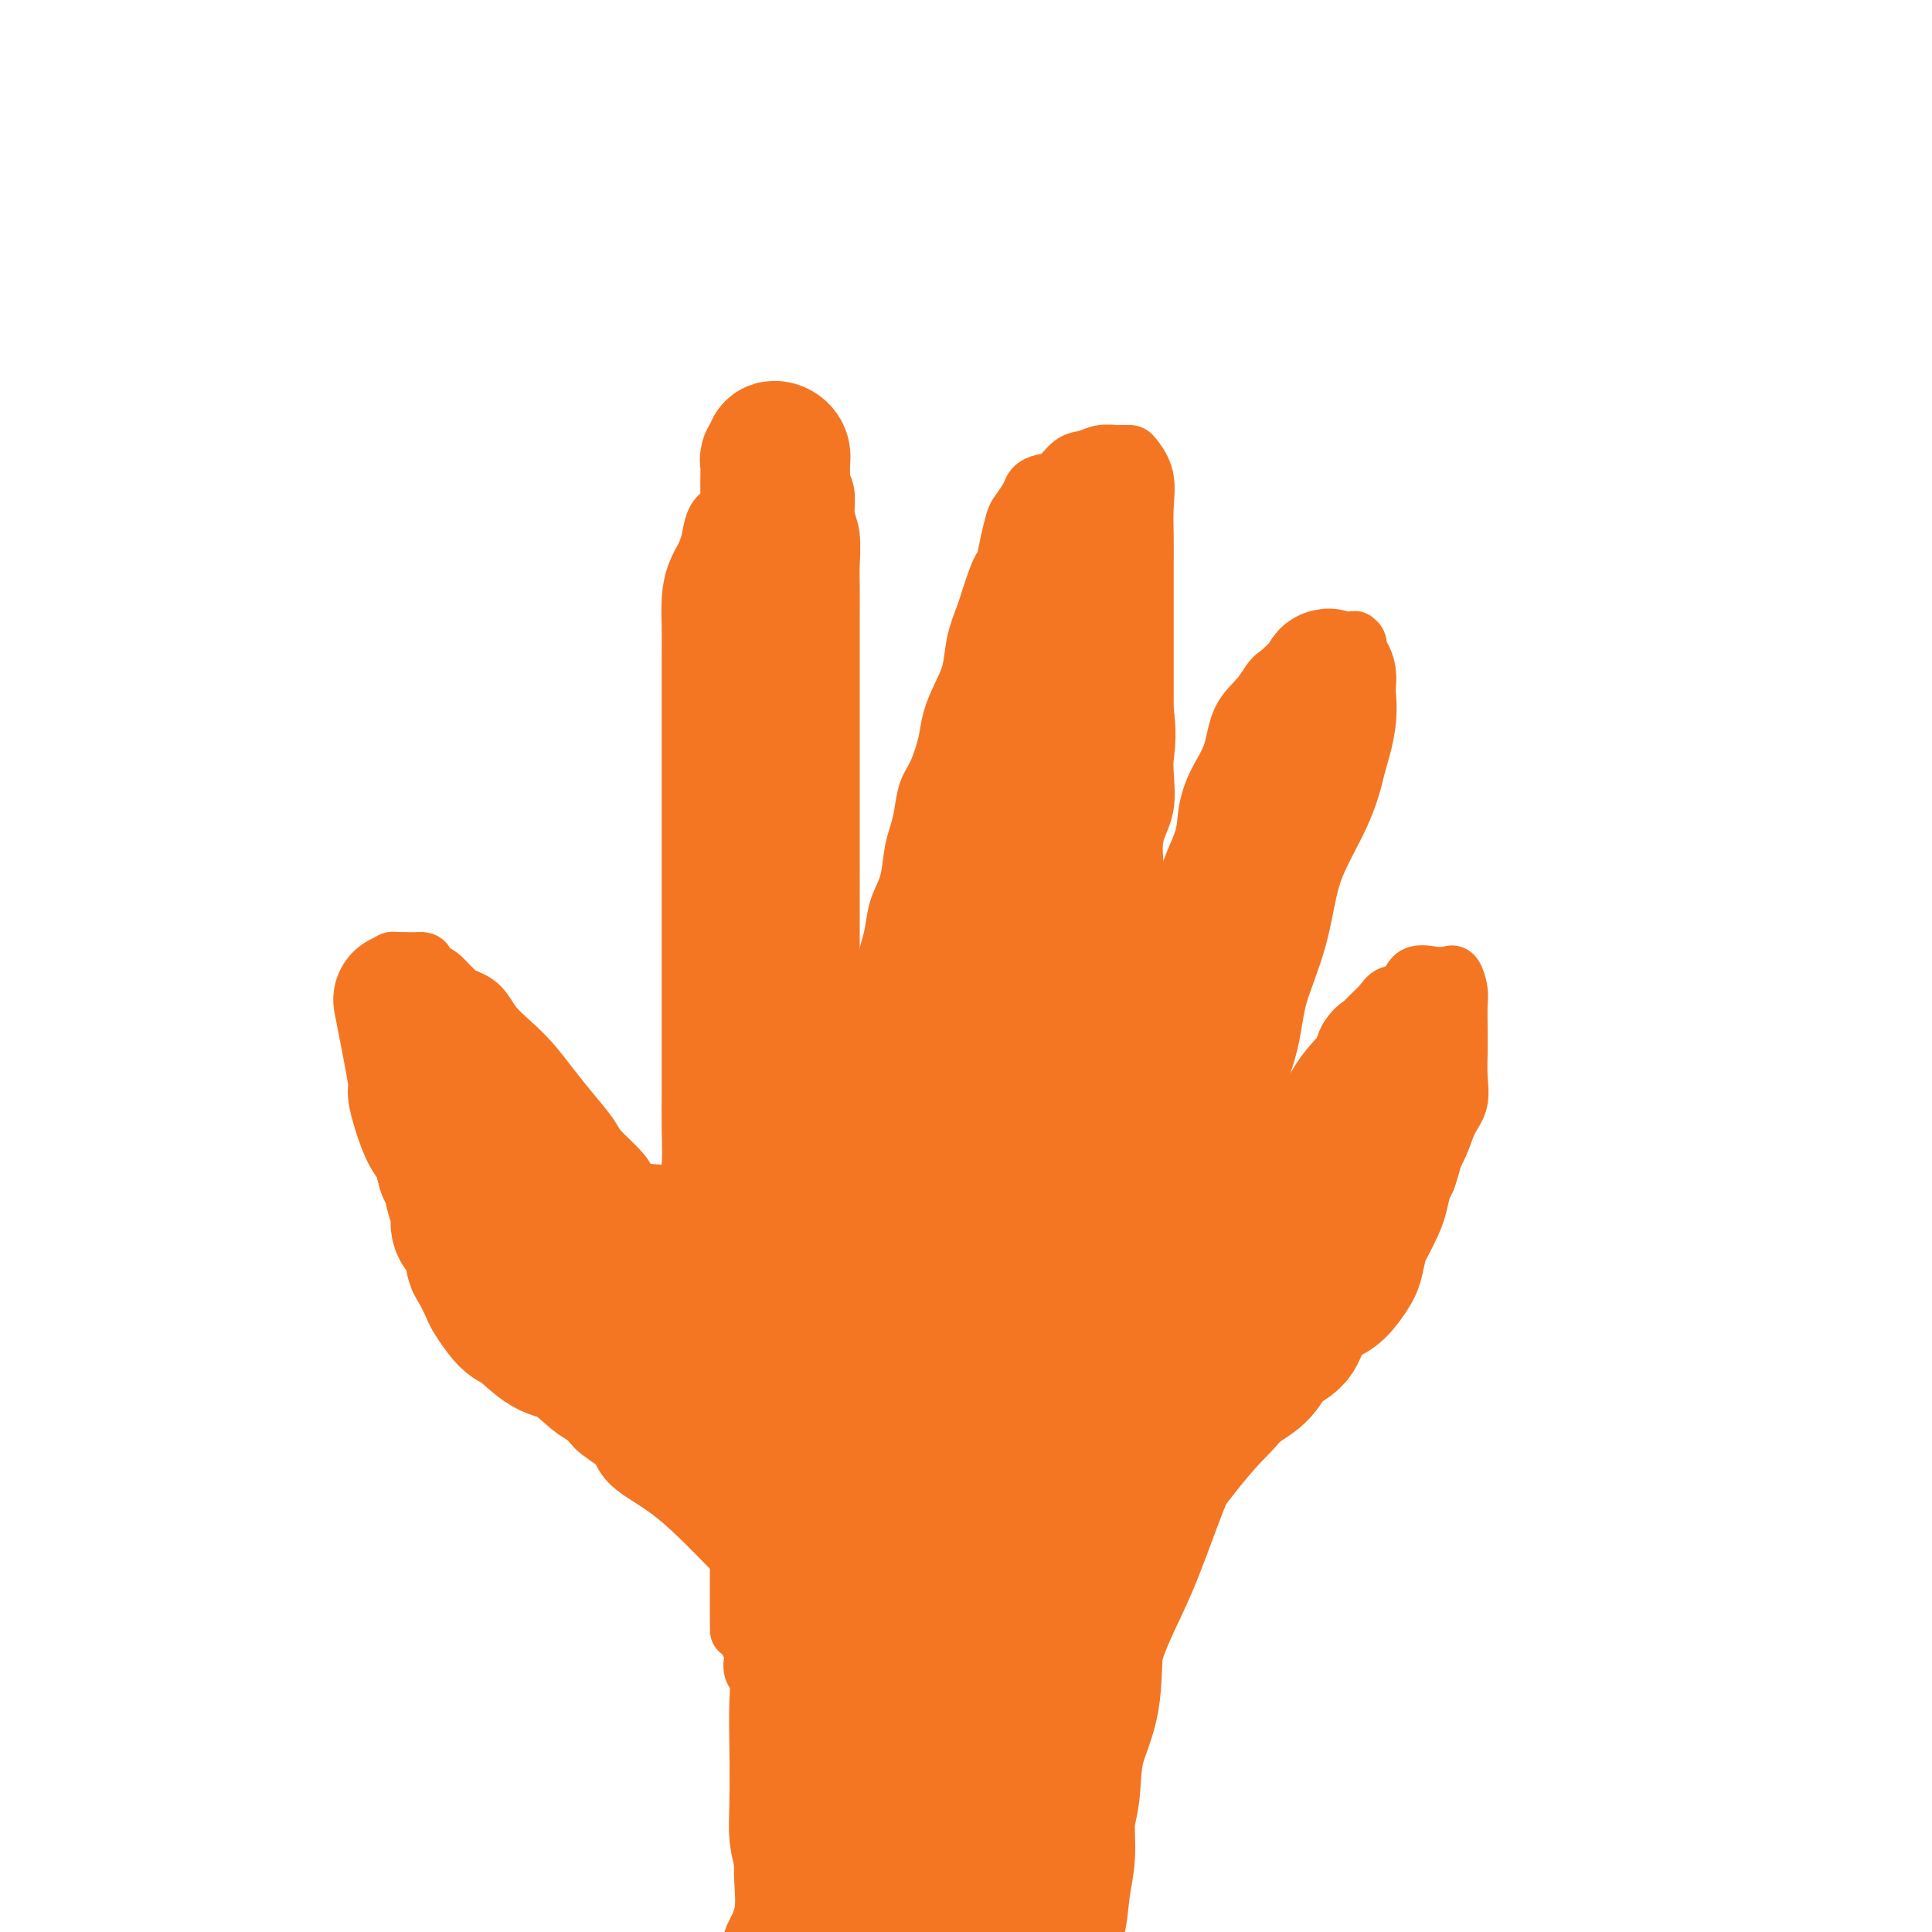 <svg viewBox='0 0 400 400' version='1.1' xmlns='http://www.w3.org/2000/svg' xmlns:xlink='http://www.w3.org/1999/xlink'><g fill='none' stroke='#F47623' stroke-width='12' stroke-linecap='round' stroke-linejoin='round'><path d='M160,310c-0.845,6.604 -1.691,13.208 -2,18c-0.309,4.792 -0.083,7.772 0,11c0.083,3.228 0.022,6.703 0,10c-0.022,3.297 -0.006,6.414 0,9c0.006,2.586 0.001,4.639 0,7c-0.001,2.361 0.002,5.029 0,7c-0.002,1.971 -0.007,3.245 0,5c0.007,1.755 0.028,3.992 0,6c-0.028,2.008 -0.106,3.788 0,6c0.106,2.212 0.394,4.855 0,7c-0.394,2.145 -1.472,3.790 -2,5c-0.528,1.210 -0.506,1.984 -1,3c-0.494,1.016 -1.504,2.272 -2,3c-0.496,0.728 -0.480,0.927 -1,1c-0.520,0.073 -1.577,0.021 -2,0c-0.423,-0.021 -0.211,-0.010 0,0'/><path d='M159,371c-0.421,-4.028 -0.843,-8.056 -1,-10c-0.157,-1.944 -0.050,-1.804 0,-3c0.050,-1.196 0.041,-3.727 0,-5c-0.041,-1.273 -0.115,-1.286 0,-2c0.115,-0.714 0.419,-2.128 0,-3c-0.419,-0.872 -1.563,-1.201 -2,-2c-0.437,-0.799 -0.169,-2.067 0,-3c0.169,-0.933 0.238,-1.531 0,-2c-0.238,-0.469 -0.782,-0.808 -1,-1c-0.218,-0.192 -0.111,-0.235 0,-1c0.111,-0.765 0.226,-2.250 0,-3c-0.226,-0.750 -0.793,-0.764 -1,-1c-0.207,-0.236 -0.056,-0.693 0,-1c0.056,-0.307 0.015,-0.464 0,-1c-0.015,-0.536 -0.004,-1.452 0,-2c0.004,-0.548 0.001,-0.727 0,-1c-0.001,-0.273 -0.000,-0.640 0,-1c0.000,-0.360 0.000,-0.712 0,-1c-0.000,-0.288 -0.000,-0.511 0,-1c0.000,-0.489 0.000,-1.245 0,-2'/><path d='M154,325c-0.774,-7.304 -0.207,-2.564 0,-1c0.207,1.564 0.056,-0.049 0,-1c-0.056,-0.951 -0.015,-1.239 0,-2c0.015,-0.761 0.004,-1.993 0,-3c-0.004,-1.007 0.000,-1.788 0,-3c-0.000,-1.212 -0.004,-2.856 0,-4c0.004,-1.144 0.015,-1.787 0,-3c-0.015,-1.213 -0.057,-2.995 0,-4c0.057,-1.005 0.211,-1.233 0,-2c-0.211,-0.767 -0.789,-2.072 -1,-3c-0.211,-0.928 -0.057,-1.478 0,-2c0.057,-0.522 0.015,-1.015 0,-1c-0.015,0.015 -0.004,0.539 0,1c0.004,0.461 0.001,0.859 0,2c-0.001,1.141 -0.000,3.024 0,4c0.000,0.976 0.000,1.045 0,3c-0.000,1.955 -0.000,5.797 0,8c0.000,2.203 0.000,2.769 0,4c-0.000,1.231 -0.000,3.127 0,5c0.000,1.873 0.000,3.722 0,5c-0.000,1.278 -0.000,1.986 0,3c0.000,1.014 0.000,2.334 0,3c-0.000,0.666 -0.000,0.679 0,1c0.000,0.321 0.000,0.949 0,1c-0.000,0.051 -0.000,-0.474 0,-1'/><path d='M153,335c-0.000,5.741 -0.000,0.593 0,-2c0.000,-2.593 0.000,-2.633 0,-3c-0.000,-0.367 -0.000,-1.062 0,-2c0.000,-0.938 0.000,-2.121 0,-3c-0.000,-0.879 -0.000,-1.456 0,-2c0.000,-0.544 0.001,-1.055 0,-2c-0.001,-0.945 -0.004,-2.323 0,-3c0.004,-0.677 0.015,-0.651 0,-1c-0.015,-0.349 -0.055,-1.071 0,-2c0.055,-0.929 0.204,-2.065 0,-3c-0.204,-0.935 -0.763,-1.669 -1,-2c-0.237,-0.331 -0.154,-0.257 0,-1c0.154,-0.743 0.378,-2.301 0,-3c-0.378,-0.699 -1.359,-0.540 -2,-1c-0.641,-0.460 -0.943,-1.540 -1,-2c-0.057,-0.460 0.132,-0.301 0,-1c-0.132,-0.699 -0.584,-2.255 -1,-3c-0.416,-0.745 -0.796,-0.678 -1,-1c-0.204,-0.322 -0.233,-1.031 -1,-2c-0.767,-0.969 -2.273,-2.197 -3,-3c-0.727,-0.803 -0.674,-1.182 -1,-2c-0.326,-0.818 -1.032,-2.076 -2,-3c-0.968,-0.924 -2.198,-1.514 -3,-2c-0.802,-0.486 -1.177,-0.867 -2,-2c-0.823,-1.133 -2.096,-3.019 -3,-4c-0.904,-0.981 -1.439,-1.056 -2,-2c-0.561,-0.944 -1.148,-2.756 -2,-4c-0.852,-1.244 -1.971,-1.921 -3,-3c-1.029,-1.079 -1.969,-2.560 -3,-4c-1.031,-1.440 -2.152,-2.840 -3,-4c-0.848,-1.160 -1.424,-2.080 -2,-3'/><path d='M117,260c-5.954,-7.960 -3.339,-4.861 -3,-4c0.339,0.861 -1.600,-0.515 -3,-2c-1.400,-1.485 -2.263,-3.080 -3,-4c-0.737,-0.920 -1.348,-1.167 -2,-2c-0.652,-0.833 -1.343,-2.253 -2,-3c-0.657,-0.747 -1.279,-0.819 -2,-1c-0.721,-0.181 -1.541,-0.469 -2,-1c-0.459,-0.531 -0.559,-1.305 -1,-2c-0.441,-0.695 -1.224,-1.311 -2,-2c-0.776,-0.689 -1.545,-1.451 -2,-2c-0.455,-0.549 -0.597,-0.883 -1,-2c-0.403,-1.117 -1.067,-3.015 -2,-4c-0.933,-0.985 -2.134,-1.057 -3,-2c-0.866,-0.943 -1.398,-2.755 -2,-4c-0.602,-1.245 -1.275,-1.921 -2,-3c-0.725,-1.079 -1.501,-2.559 -2,-4c-0.499,-1.441 -0.722,-2.842 -1,-4c-0.278,-1.158 -0.610,-2.072 -1,-3c-0.390,-0.928 -0.837,-1.869 -1,-3c-0.163,-1.131 -0.041,-2.450 0,-3c0.041,-0.550 0.000,-0.329 0,-1c-0.000,-0.671 0.040,-2.232 0,-3c-0.040,-0.768 -0.162,-0.742 0,-1c0.162,-0.258 0.607,-0.801 1,-1c0.393,-0.199 0.735,-0.053 1,0c0.265,0.053 0.452,0.014 1,0c0.548,-0.014 1.455,-0.004 2,0c0.545,0.004 0.727,0.001 1,0c0.273,-0.001 0.636,-0.001 1,0'/><path d='M87,199c1.274,-0.135 0.958,0.527 1,1c0.042,0.473 0.442,0.756 1,1c0.558,0.244 1.273,0.448 2,1c0.727,0.552 1.467,1.452 2,2c0.533,0.548 0.859,0.744 1,1c0.141,0.256 0.099,0.573 1,1c0.901,0.427 2.747,0.963 4,2c1.253,1.037 1.912,2.576 3,4c1.088,1.424 2.603,2.734 4,4c1.397,1.266 2.676,2.487 4,4c1.324,1.513 2.694,3.318 4,5c1.306,1.682 2.549,3.240 4,5c1.451,1.760 3.110,3.721 4,5c0.890,1.279 1.011,1.874 2,3c0.989,1.126 2.846,2.781 4,4c1.154,1.219 1.603,2.000 2,3c0.397,1.000 0.740,2.217 1,3c0.260,0.783 0.435,1.130 1,2c0.565,0.870 1.518,2.263 2,3c0.482,0.737 0.493,0.817 1,1c0.507,0.183 1.512,0.469 2,1c0.488,0.531 0.461,1.307 1,2c0.539,0.693 1.645,1.301 2,2c0.355,0.699 -0.043,1.487 0,2c0.043,0.513 0.525,0.751 1,1c0.475,0.249 0.942,0.510 1,1c0.058,0.490 -0.292,1.209 0,2c0.292,0.791 1.226,1.655 1,1c-0.226,-0.655 -1.613,-2.827 -3,-5'/><path d='M140,261c-1.140,-1.903 -2.989,-4.661 -5,-7c-2.011,-2.339 -4.185,-4.258 -6,-6c-1.815,-1.742 -3.272,-3.306 -5,-5c-1.728,-1.694 -3.727,-3.518 -6,-6c-2.273,-2.482 -4.818,-5.620 -7,-8c-2.182,-2.380 -3.999,-4.001 -6,-6c-2.001,-1.999 -4.186,-4.377 -6,-6c-1.814,-1.623 -3.257,-2.491 -4,-3c-0.743,-0.509 -0.787,-0.658 -1,-1c-0.213,-0.342 -0.595,-0.877 -1,-1c-0.405,-0.123 -0.832,0.166 -1,0c-0.168,-0.166 -0.077,-0.787 0,-1c0.077,-0.213 0.139,-0.017 0,1c-0.139,1.017 -0.480,2.855 1,6c1.480,3.145 4.779,7.595 8,12c3.221,4.405 6.362,8.763 9,12c2.638,3.237 4.772,5.353 7,8c2.228,2.647 4.550,5.825 7,9c2.450,3.175 5.029,6.345 8,9c2.971,2.655 6.336,4.794 9,7c2.664,2.206 4.628,4.479 6,6c1.372,1.521 2.154,2.288 3,3c0.846,0.712 1.757,1.368 2,1c0.243,-0.368 -0.181,-1.759 -2,-4c-1.819,-2.241 -5.034,-5.333 -10,-10c-4.966,-4.667 -11.683,-10.910 -17,-16c-5.317,-5.090 -9.233,-9.026 -12,-12c-2.767,-2.974 -4.383,-4.987 -6,-7'/><path d='M105,236c-7.739,-8.512 -4.587,-5.794 -4,-6c0.587,-0.206 -1.390,-3.338 -3,-5c-1.610,-1.662 -2.852,-1.854 -4,-3c-1.148,-1.146 -2.201,-3.245 -3,-4c-0.799,-0.755 -1.345,-0.166 -2,0c-0.655,0.166 -1.418,-0.090 0,1c1.418,1.090 5.018,3.525 8,7c2.982,3.475 5.347,7.988 8,12c2.653,4.012 5.595,7.522 9,11c3.405,3.478 7.274,6.922 10,10c2.726,3.078 4.307,5.789 6,8c1.693,2.211 3.496,3.921 5,5c1.504,1.079 2.708,1.527 3,2c0.292,0.473 -0.329,0.973 0,1c0.329,0.027 1.609,-0.417 2,0c0.391,0.417 -0.108,1.695 0,2c0.108,0.305 0.823,-0.363 0,-2c-0.823,-1.637 -3.186,-4.242 -5,-6c-1.814,-1.758 -3.081,-2.669 -4,-4c-0.919,-1.331 -1.489,-3.083 -2,-4c-0.511,-0.917 -0.962,-0.998 -1,-2c-0.038,-1.002 0.336,-2.924 0,-4c-0.336,-1.076 -1.382,-1.308 -2,-2c-0.618,-0.692 -0.809,-1.846 -1,-3'/><path d='M122,239c0.817,3.378 1.633,6.757 3,8c1.367,1.243 3.284,0.351 5,0c1.716,-0.351 3.230,-0.163 5,0c1.770,0.163 3.795,0.299 5,0c1.205,-0.299 1.591,-1.035 2,-2c0.409,-0.965 0.842,-2.161 1,-4c0.158,-1.839 0.042,-4.321 0,-7c-0.042,-2.679 -0.011,-5.555 0,-8c0.011,-2.445 0.003,-4.459 0,-6c-0.003,-1.541 -0.001,-2.608 0,-4c0.001,-1.392 0.000,-3.108 0,-5c-0.000,-1.892 -0.000,-3.961 0,-6c0.000,-2.039 0.000,-4.047 0,-6c-0.000,-1.953 -0.000,-3.851 0,-6c0.000,-2.149 0.000,-4.550 0,-7c-0.000,-2.450 0.000,-4.949 0,-7c-0.000,-2.051 -0.000,-3.656 0,-6c0.000,-2.344 0.000,-5.429 0,-8c-0.000,-2.571 -0.000,-4.629 0,-7c0.000,-2.371 0.000,-5.056 0,-7c-0.000,-1.944 -0.001,-3.149 0,-5c0.001,-1.851 0.002,-4.350 0,-6c-0.002,-1.650 -0.009,-2.450 0,-4c0.009,-1.550 0.033,-3.848 0,-6c-0.033,-2.152 -0.124,-4.156 0,-6c0.124,-1.844 0.464,-3.527 1,-5c0.536,-1.473 1.268,-2.737 2,-4'/><path d='M146,115c0.656,-1.859 0.795,-2.006 1,-3c0.205,-0.994 0.476,-2.833 1,-4c0.524,-1.167 1.303,-1.660 2,-2c0.697,-0.340 1.313,-0.526 2,-1c0.687,-0.474 1.444,-1.237 2,-2c0.556,-0.763 0.912,-1.525 2,-2c1.088,-0.475 2.908,-0.663 4,-1c1.092,-0.337 1.458,-0.823 2,-1c0.542,-0.177 1.262,-0.046 2,0c0.738,0.046 1.494,0.006 2,0c0.506,-0.006 0.761,0.021 1,0c0.239,-0.021 0.460,-0.091 1,0c0.540,0.091 1.399,0.342 2,1c0.601,0.658 0.946,1.724 1,3c0.054,1.276 -0.182,2.762 0,4c0.182,1.238 0.781,2.227 1,4c0.219,1.773 0.059,4.329 0,6c-0.059,1.671 -0.016,2.458 0,4c0.016,1.542 0.004,3.839 0,6c-0.004,2.161 -0.001,4.186 0,6c0.001,1.814 0.000,3.418 0,5c-0.000,1.582 -0.000,3.142 0,5c0.000,1.858 0.000,4.015 0,6c-0.000,1.985 -0.000,3.799 0,6c0.000,2.201 0.000,4.790 0,7c-0.000,2.210 -0.000,4.042 0,6c0.000,1.958 0.000,4.041 0,6c-0.000,1.959 -0.000,3.793 0,6c0.000,2.207 0.000,4.786 0,7c-0.000,2.214 -0.000,4.061 0,6c0.000,1.939 0.000,3.969 0,6'/><path d='M172,199c0.309,16.096 0.082,6.835 0,5c-0.082,-1.835 -0.019,3.757 0,7c0.019,3.243 -0.007,4.137 0,5c0.007,0.863 0.047,1.695 0,3c-0.047,1.305 -0.181,3.082 0,4c0.181,0.918 0.678,0.977 1,1c0.322,0.023 0.468,0.010 1,0c0.532,-0.010 1.449,-0.017 2,0c0.551,0.017 0.736,0.059 1,0c0.264,-0.059 0.609,-0.219 1,-1c0.391,-0.781 0.830,-2.183 1,-3c0.170,-0.817 0.073,-1.050 0,-2c-0.073,-0.950 -0.122,-2.617 0,-4c0.122,-1.383 0.414,-2.483 1,-4c0.586,-1.517 1.465,-3.451 2,-5c0.535,-1.549 0.724,-2.712 1,-4c0.276,-1.288 0.637,-2.700 1,-4c0.363,-1.300 0.727,-2.486 1,-4c0.273,-1.514 0.455,-3.355 1,-5c0.545,-1.645 1.455,-3.094 2,-5c0.545,-1.906 0.726,-4.268 1,-6c0.274,-1.732 0.641,-2.833 1,-4c0.359,-1.167 0.711,-2.401 1,-4c0.289,-1.599 0.514,-3.564 1,-5c0.486,-1.436 1.233,-2.342 2,-4c0.767,-1.658 1.553,-4.066 2,-6c0.447,-1.934 0.556,-3.394 1,-5c0.444,-1.606 1.222,-3.358 2,-5c0.778,-1.642 1.556,-3.173 2,-5c0.444,-1.827 0.556,-3.951 1,-6c0.444,-2.049 1.222,-4.025 2,-6'/><path d='M204,127c4.963,-15.900 3.370,-7.151 3,-5c-0.370,2.151 0.482,-2.295 1,-5c0.518,-2.705 0.701,-3.670 1,-5c0.299,-1.330 0.712,-3.025 1,-4c0.288,-0.975 0.450,-1.229 1,-2c0.550,-0.771 1.487,-2.060 2,-3c0.513,-0.940 0.602,-1.533 1,-2c0.398,-0.467 1.106,-0.808 2,-1c0.894,-0.192 1.973,-0.233 3,-1c1.027,-0.767 2.001,-2.258 3,-3c0.999,-0.742 2.022,-0.735 3,-1c0.978,-0.265 1.912,-0.803 3,-1c1.088,-0.197 2.332,-0.052 3,0c0.668,0.052 0.761,0.010 1,0c0.239,-0.010 0.624,0.011 1,0c0.376,-0.011 0.742,-0.055 1,0c0.258,0.055 0.409,0.210 1,1c0.591,0.790 1.622,2.216 2,4c0.378,1.784 0.101,3.927 0,6c-0.101,2.073 -0.027,4.076 0,6c0.027,1.924 0.007,3.771 0,6c-0.007,2.229 -0.002,4.842 0,7c0.002,2.158 0.001,3.860 0,6c-0.001,2.140 -0.001,4.716 0,7c0.001,2.284 0.002,4.276 0,6c-0.002,1.724 -0.008,3.179 0,5c0.008,1.821 0.030,4.007 0,6c-0.030,1.993 -0.111,3.792 0,6c0.111,2.208 0.415,4.825 0,7c-0.415,2.175 -1.547,3.907 -2,6c-0.453,2.093 -0.226,4.546 0,7'/><path d='M235,180c-0.552,13.831 -0.933,7.910 -1,7c-0.067,-0.910 0.178,3.193 0,6c-0.178,2.807 -0.780,4.319 -1,6c-0.220,1.681 -0.059,3.533 0,5c0.059,1.467 0.015,2.551 0,4c-0.015,1.449 -0.001,3.264 0,4c0.001,0.736 -0.012,0.393 0,1c0.012,0.607 0.047,2.163 0,3c-0.047,0.837 -0.177,0.957 0,1c0.177,0.043 0.662,0.011 1,0c0.338,-0.011 0.531,-0.002 1,0c0.469,0.002 1.215,-0.005 2,-1c0.785,-0.995 1.609,-2.980 2,-5c0.391,-2.020 0.350,-4.076 1,-6c0.650,-1.924 1.991,-3.717 3,-6c1.009,-2.283 1.687,-5.057 2,-8c0.313,-2.943 0.262,-6.055 1,-9c0.738,-2.945 2.265,-5.722 3,-8c0.735,-2.278 0.679,-4.058 1,-6c0.321,-1.942 1.018,-4.047 2,-6c0.982,-1.953 2.248,-3.755 3,-6c0.752,-2.245 0.991,-4.933 2,-7c1.009,-2.067 2.788,-3.513 4,-5c1.212,-1.487 1.857,-3.015 3,-4c1.143,-0.985 2.784,-1.427 4,-2c1.216,-0.573 2.006,-1.277 3,-2c0.994,-0.723 2.191,-1.464 3,-2c0.809,-0.536 1.231,-0.867 2,-1c0.769,-0.133 1.884,-0.066 3,0'/><path d='M279,133c2.486,-1.043 1.202,-0.151 1,0c-0.202,0.151 0.679,-0.440 1,0c0.321,0.440 0.081,1.911 0,3c-0.081,1.089 -0.005,1.796 0,3c0.005,1.204 -0.062,2.905 0,5c0.062,2.095 0.252,4.584 0,7c-0.252,2.416 -0.947,4.760 -2,7c-1.053,2.240 -2.465,4.376 -3,7c-0.535,2.624 -0.193,5.737 -1,8c-0.807,2.263 -2.764,3.677 -4,6c-1.236,2.323 -1.750,5.556 -2,8c-0.250,2.444 -0.236,4.099 -1,6c-0.764,1.901 -2.306,4.047 -3,6c-0.694,1.953 -0.538,3.712 -1,6c-0.462,2.288 -1.540,5.103 -2,7c-0.460,1.897 -0.302,2.874 -1,4c-0.698,1.126 -2.254,2.399 -3,4c-0.746,1.601 -0.683,3.528 -1,5c-0.317,1.472 -1.013,2.487 -2,4c-0.987,1.513 -2.265,3.522 -3,5c-0.735,1.478 -0.928,2.424 -1,3c-0.072,0.576 -0.024,0.781 0,1c0.024,0.219 0.023,0.451 0,1c-0.023,0.549 -0.068,1.414 0,2c0.068,0.586 0.251,0.892 1,1c0.749,0.108 2.065,0.018 3,0c0.935,-0.018 1.488,0.036 2,0c0.512,-0.036 0.984,-0.164 2,0c1.016,0.164 2.576,0.618 4,0c1.424,-0.618 2.712,-2.309 4,-4'/><path d='M267,238c1.087,-1.785 1.804,-4.249 3,-6c1.196,-1.751 2.869,-2.790 4,-4c1.131,-1.210 1.719,-2.592 2,-4c0.281,-1.408 0.253,-2.842 1,-4c0.747,-1.158 2.268,-2.041 3,-3c0.732,-0.959 0.676,-1.995 1,-3c0.324,-1.005 1.029,-1.979 2,-3c0.971,-1.021 2.207,-2.088 3,-3c0.793,-0.912 1.144,-1.670 2,-2c0.856,-0.330 2.218,-0.231 3,-1c0.782,-0.769 0.983,-2.405 2,-3c1.017,-0.595 2.851,-0.150 4,0c1.149,0.150 1.614,0.005 2,0c0.386,-0.005 0.692,0.129 1,0c0.308,-0.129 0.619,-0.521 1,0c0.381,0.521 0.834,1.954 1,3c0.166,1.046 0.046,1.704 0,3c-0.046,1.296 -0.019,3.230 0,5c0.019,1.770 0.028,3.374 0,5c-0.028,1.626 -0.094,3.273 0,5c0.094,1.727 0.347,3.535 0,5c-0.347,1.465 -1.293,2.587 -2,4c-0.707,1.413 -1.173,3.115 -2,5c-0.827,1.885 -2.013,3.951 -3,5c-0.987,1.049 -1.774,1.081 -3,2c-1.226,0.919 -2.891,2.726 -4,4c-1.109,1.274 -1.662,2.015 -3,3c-1.338,0.985 -3.462,2.212 -5,3c-1.538,0.788 -2.491,1.135 -4,2c-1.509,0.865 -3.574,2.247 -5,3c-1.426,0.753 -2.213,0.876 -3,1'/><path d='M268,260c-3.470,1.818 -3.645,1.863 -4,2c-0.355,0.137 -0.889,0.365 -2,1c-1.111,0.635 -2.801,1.677 -4,2c-1.199,0.323 -1.909,-0.072 -3,0c-1.091,0.072 -2.562,0.610 -4,1c-1.438,0.390 -2.841,0.634 -4,1c-1.159,0.366 -2.072,0.856 -3,1c-0.928,0.144 -1.869,-0.059 -3,0c-1.131,0.059 -2.450,0.381 -3,1c-0.550,0.619 -0.331,1.535 -1,2c-0.669,0.465 -2.225,0.479 -3,1c-0.775,0.521 -0.770,1.550 -1,2c-0.230,0.450 -0.696,0.321 -1,1c-0.304,0.679 -0.448,2.167 -1,3c-0.552,0.833 -1.514,1.013 -2,2c-0.486,0.987 -0.497,2.783 -1,4c-0.503,1.217 -1.496,1.854 -2,3c-0.504,1.146 -0.517,2.800 -1,4c-0.483,1.200 -1.437,1.947 -2,3c-0.563,1.053 -0.735,2.412 -1,4c-0.265,1.588 -0.625,3.405 -1,5c-0.375,1.595 -0.767,2.969 -1,5c-0.233,2.031 -0.307,4.718 -1,7c-0.693,2.282 -2.005,4.160 -3,6c-0.995,1.840 -1.674,3.641 -2,6c-0.326,2.359 -0.301,5.275 -1,8c-0.699,2.725 -2.124,5.258 -3,8c-0.876,2.742 -1.204,5.694 -2,8c-0.796,2.306 -2.060,3.967 -3,6c-0.940,2.033 -1.554,4.438 -2,7c-0.446,2.562 -0.723,5.281 -1,8'/><path d='M202,372c-4.403,15.718 -1.912,9.014 -1,8c0.912,-1.014 0.244,3.664 0,6c-0.244,2.336 -0.065,2.332 0,3c0.065,0.668 0.018,2.008 0,2c-0.018,-0.008 -0.005,-1.365 0,-2c0.005,-0.635 0.001,-0.549 0,-1c-0.001,-0.451 -0.000,-1.438 0,-2c0.000,-0.562 0.000,-0.698 0,-1c-0.000,-0.302 -0.000,-0.769 0,-1c0.000,-0.231 0.000,-0.227 0,-1c-0.000,-0.773 -0.001,-2.325 0,-4c0.001,-1.675 0.004,-3.473 0,-5c-0.004,-1.527 -0.016,-2.782 0,-4c0.016,-1.218 0.059,-2.398 0,-4c-0.059,-1.602 -0.220,-3.627 0,-5c0.220,-1.373 0.823,-2.094 1,-3c0.177,-0.906 -0.070,-1.998 0,-3c0.070,-1.002 0.459,-1.916 1,-3c0.541,-1.084 1.236,-2.340 2,-4c0.764,-1.660 1.596,-3.723 2,-5c0.404,-1.277 0.378,-1.767 1,-3c0.622,-1.233 1.892,-3.209 3,-5c1.108,-1.791 2.054,-3.395 3,-5'/><path d='M214,330c2.315,-5.044 2.103,-5.152 3,-6c0.897,-0.848 2.902,-2.434 4,-4c1.098,-1.566 1.290,-3.111 2,-5c0.710,-1.889 1.937,-4.121 3,-6c1.063,-1.879 1.963,-3.403 3,-5c1.037,-1.597 2.213,-3.265 3,-5c0.787,-1.735 1.187,-3.537 2,-5c0.813,-1.463 2.039,-2.587 3,-4c0.961,-1.413 1.658,-3.114 2,-5c0.342,-1.886 0.328,-3.957 1,-5c0.672,-1.043 2.029,-1.057 3,-2c0.971,-0.943 1.555,-2.813 2,-4c0.445,-1.187 0.750,-1.690 1,-2c0.250,-0.310 0.444,-0.427 1,-1c0.556,-0.573 1.474,-1.603 2,-2c0.526,-0.397 0.662,-0.163 1,0c0.338,0.163 0.880,0.253 1,0c0.120,-0.253 -0.180,-0.849 0,-1c0.180,-0.151 0.840,0.142 1,0c0.160,-0.142 -0.181,-0.717 0,-1c0.181,-0.283 0.884,-0.272 1,-1c0.116,-0.728 -0.353,-2.196 0,-3c0.353,-0.804 1.530,-0.944 2,-1c0.470,-0.056 0.235,-0.028 0,0'/><path d='M234,293c2.542,-2.022 5.084,-4.043 7,-5c1.916,-0.957 3.206,-0.849 5,-2c1.794,-1.151 4.092,-3.562 6,-5c1.908,-1.438 3.425,-1.904 5,-3c1.575,-1.096 3.208,-2.822 5,-4c1.792,-1.178 3.745,-1.807 5,-3c1.255,-1.193 1.814,-2.950 3,-4c1.186,-1.050 3.000,-1.393 4,-2c1.000,-0.607 1.186,-1.478 2,-3c0.814,-1.522 2.256,-3.695 3,-5c0.744,-1.305 0.791,-1.742 1,-3c0.209,-1.258 0.579,-3.335 1,-5c0.421,-1.665 0.894,-2.916 1,-4c0.106,-1.084 -0.154,-1.999 0,-3c0.154,-1.001 0.723,-2.086 1,-3c0.277,-0.914 0.264,-1.655 0,-1c-0.264,0.655 -0.778,2.708 -1,4c-0.222,1.292 -0.150,1.824 -1,3c-0.850,1.176 -2.620,2.995 -4,5c-1.380,2.005 -2.370,4.197 -4,7c-1.630,2.803 -3.900,6.216 -6,9c-2.100,2.784 -4.028,4.938 -6,7c-1.972,2.062 -3.986,4.031 -6,6'/><path d='M255,279c-5.452,6.631 -5.080,3.210 -6,3c-0.920,-0.210 -3.130,2.792 -5,5c-1.870,2.208 -3.398,3.621 -5,5c-1.602,1.379 -3.278,2.724 -5,4c-1.722,1.276 -3.488,2.484 -5,3c-1.512,0.516 -2.768,0.340 -4,1c-1.232,0.660 -2.438,2.155 -3,2c-0.562,-0.155 -0.479,-1.962 0,-3c0.479,-1.038 1.355,-1.309 3,-2c1.645,-0.691 4.058,-1.801 6,-3c1.942,-1.199 3.412,-2.485 4,-3c0.588,-0.515 0.294,-0.257 0,0'/></g>
<g fill='none' stroke='#F47623' stroke-width='28' stroke-linecap='round' stroke-linejoin='round'><path d='M184,315c0.424,2.669 0.848,5.339 1,8c0.152,2.661 0.032,5.315 0,8c-0.032,2.685 0.024,5.401 0,8c-0.024,2.599 -0.128,5.081 0,9c0.128,3.919 0.490,9.275 1,16c0.510,6.725 1.170,14.820 2,22c0.830,7.180 1.830,13.445 2,18c0.170,4.555 -0.490,7.400 -1,9c-0.510,1.600 -0.869,1.955 -1,1c-0.131,-0.955 -0.032,-3.218 0,-6c0.032,-2.782 -0.002,-6.081 0,-10c0.002,-3.919 0.039,-8.459 0,-13c-0.039,-4.541 -0.154,-9.085 0,-14c0.154,-4.915 0.579,-10.201 1,-16c0.421,-5.799 0.840,-12.112 1,-18c0.160,-5.888 0.061,-11.353 0,-17c-0.061,-5.647 -0.086,-11.476 0,-17c0.086,-5.524 0.282,-10.743 0,-15c-0.282,-4.257 -1.042,-7.550 -2,-9c-0.958,-1.450 -2.113,-1.055 -3,-1c-0.887,0.055 -1.506,-0.228 -2,0c-0.494,0.228 -0.865,0.967 -1,3c-0.135,2.033 -0.036,5.360 0,9c0.036,3.640 0.010,7.594 0,14c-0.010,6.406 -0.003,15.263 0,24c0.003,8.737 0.001,17.352 0,25c-0.001,7.648 -0.000,14.328 0,19c0.000,4.672 0.000,7.336 0,10'/><path d='M182,382c0.185,15.810 0.649,4.835 0,1c-0.649,-3.835 -2.410,-0.531 -4,1c-1.590,1.531 -3.007,1.289 -4,2c-0.993,0.711 -1.561,2.377 -2,3c-0.439,0.623 -0.747,0.205 -1,0c-0.253,-0.205 -0.450,-0.196 -1,0c-0.550,0.196 -1.454,0.579 -2,0c-0.546,-0.579 -0.734,-2.120 -1,-3c-0.266,-0.880 -0.608,-1.098 -1,-2c-0.392,-0.902 -0.833,-2.488 -1,-4c-0.167,-1.512 -0.060,-2.950 0,-6c0.060,-3.050 0.074,-7.710 0,-13c-0.074,-5.290 -0.237,-11.208 1,-18c1.237,-6.792 3.874,-14.457 6,-22c2.126,-7.543 3.740,-14.962 5,-21c1.260,-6.038 2.166,-10.693 3,-15c0.834,-4.307 1.597,-8.267 2,-11c0.403,-2.733 0.448,-4.240 0,-6c-0.448,-1.760 -1.388,-3.772 -2,-5c-0.612,-1.228 -0.894,-1.672 -1,-1c-0.106,0.672 -0.034,2.459 0,5c0.034,2.541 0.030,5.836 0,10c-0.030,4.164 -0.085,9.198 0,15c0.085,5.802 0.310,12.372 1,19c0.690,6.628 1.845,13.314 3,20'/><path d='M183,331c0.735,13.667 1.073,13.834 2,17c0.927,3.166 2.445,9.330 3,13c0.555,3.670 0.149,4.844 0,6c-0.149,1.156 -0.040,2.292 0,3c0.040,0.708 0.010,0.986 0,2c-0.010,1.014 -0.001,2.763 0,4c0.001,1.237 -0.007,1.961 0,3c0.007,1.039 0.028,2.394 0,4c-0.028,1.606 -0.104,3.462 0,2c0.104,-1.462 0.389,-6.242 1,-11c0.611,-4.758 1.549,-9.493 3,-14c1.451,-4.507 3.415,-8.787 5,-14c1.585,-5.213 2.793,-11.360 4,-18c1.207,-6.640 2.415,-13.774 4,-20c1.585,-6.226 3.549,-11.546 5,-16c1.451,-4.454 2.389,-8.044 3,-10c0.611,-1.956 0.896,-2.277 1,-2c0.104,0.277 0.028,1.153 0,2c-0.028,0.847 -0.006,1.664 0,3c0.006,1.336 -0.002,3.191 0,5c0.002,1.809 0.014,3.573 0,6c-0.014,2.427 -0.055,5.516 0,10c0.055,4.484 0.207,10.361 0,15c-0.207,4.639 -0.773,8.040 -1,12c-0.227,3.960 -0.113,8.480 0,13'/><path d='M213,346c-0.000,11.844 -0.000,9.455 0,11c0.000,1.545 0.000,7.024 0,11c-0.000,3.976 -0.000,6.449 0,9c0.000,2.551 0.000,5.181 0,7c-0.000,1.819 -0.000,2.826 0,4c0.000,1.174 0.000,2.515 0,4c-0.000,1.485 -0.000,3.116 0,4c0.000,0.884 0.000,1.022 0,2c-0.000,0.978 -0.000,2.795 0,3c0.000,0.205 0.000,-1.202 0,-2c-0.000,-0.798 -0.001,-0.987 0,-2c0.001,-1.013 0.004,-2.850 0,-5c-0.004,-2.150 -0.016,-4.611 0,-8c0.016,-3.389 0.059,-7.705 0,-12c-0.059,-4.295 -0.221,-8.570 0,-13c0.221,-4.430 0.826,-9.015 1,-13c0.174,-3.985 -0.084,-7.369 0,-11c0.084,-3.631 0.511,-7.510 1,-10c0.489,-2.490 1.040,-3.592 2,-5c0.960,-1.408 2.329,-3.122 3,-5c0.671,-1.878 0.644,-3.919 1,-5c0.356,-1.081 1.095,-1.201 2,-2c0.905,-0.799 1.974,-2.276 3,-4c1.026,-1.724 2.007,-3.695 3,-5c0.993,-1.305 1.998,-1.944 3,-3c1.002,-1.056 2.001,-2.528 3,-4'/><path d='M235,292c2.729,-3.053 2.550,-1.685 3,-2c0.450,-0.315 1.528,-2.314 2,-4c0.472,-1.686 0.339,-3.058 1,-4c0.661,-0.942 2.115,-1.454 3,-2c0.885,-0.546 1.199,-1.127 2,-2c0.801,-0.873 2.089,-2.037 3,-3c0.911,-0.963 1.446,-1.723 2,-3c0.554,-1.277 1.126,-3.070 2,-4c0.874,-0.930 2.051,-0.998 3,-2c0.949,-1.002 1.669,-2.937 2,-4c0.331,-1.063 0.273,-1.252 1,-2c0.727,-0.748 2.240,-2.053 3,-3c0.760,-0.947 0.768,-1.536 1,-2c0.232,-0.464 0.689,-0.804 1,-1c0.311,-0.196 0.475,-0.248 1,-1c0.525,-0.752 1.411,-2.202 2,-3c0.589,-0.798 0.883,-0.942 1,-1c0.117,-0.058 0.059,-0.029 0,0'/><path d='M219,346c-1.653,-3.810 -3.305,-7.619 -4,-10c-0.695,-2.381 -0.431,-3.333 0,-5c0.431,-1.667 1.030,-4.050 2,-6c0.970,-1.950 2.313,-3.466 4,-5c1.687,-1.534 3.720,-3.086 5,-5c1.280,-1.914 1.808,-4.190 3,-6c1.192,-1.810 3.049,-3.156 4,-4c0.951,-0.844 0.995,-1.188 2,-2c1.005,-0.812 2.971,-2.093 4,-3c1.029,-0.907 1.121,-1.439 2,-2c0.879,-0.561 2.546,-1.149 4,-2c1.454,-0.851 2.695,-1.964 4,-3c1.305,-1.036 2.675,-1.995 4,-3c1.325,-1.005 2.604,-2.056 4,-3c1.396,-0.944 2.909,-1.780 4,-3c1.091,-1.220 1.761,-2.825 3,-4c1.239,-1.175 3.046,-1.922 4,-3c0.954,-1.078 1.053,-2.489 2,-4c0.947,-1.511 2.740,-3.123 4,-4c1.260,-0.877 1.986,-1.020 3,-2c1.014,-0.980 2.317,-2.797 3,-4c0.683,-1.203 0.746,-1.790 1,-3c0.254,-1.210 0.698,-3.041 1,-4c0.302,-0.959 0.462,-1.044 1,-2c0.538,-0.956 1.453,-2.782 2,-4c0.547,-1.218 0.724,-1.828 1,-3c0.276,-1.172 0.650,-2.906 1,-4c0.350,-1.094 0.675,-1.547 1,-2'/><path d='M288,241c1.702,-4.796 0.456,-3.785 0,-4c-0.456,-0.215 -0.122,-1.655 0,-3c0.122,-1.345 0.033,-2.595 0,-4c-0.033,-1.405 -0.009,-2.964 0,-4c0.009,-1.036 0.002,-1.548 0,-2c-0.002,-0.452 -0.001,-0.843 0,-1c0.001,-0.157 0.000,-0.078 0,0'/><path d='M291,231c-5.793,4.153 -11.586,8.307 -14,10c-2.414,1.693 -1.449,0.927 -2,1c-0.551,0.073 -2.620,0.986 -4,2c-1.380,1.014 -2.073,2.129 -3,3c-0.927,0.871 -2.088,1.497 -3,3c-0.912,1.503 -1.574,3.884 -2,5c-0.426,1.116 -0.615,0.968 -1,2c-0.385,1.032 -0.964,3.245 0,2c0.964,-1.245 3.473,-5.949 6,-10c2.527,-4.051 5.073,-7.450 7,-11c1.927,-3.550 3.234,-7.251 5,-10c1.766,-2.749 3.989,-4.548 5,-6c1.011,-1.452 0.808,-2.558 1,-3c0.192,-0.442 0.779,-0.219 1,0c0.221,0.219 0.078,0.435 0,1c-0.078,0.565 -0.089,1.479 0,2c0.089,0.521 0.278,0.648 0,1c-0.278,0.352 -1.023,0.929 -2,3c-0.977,2.071 -2.186,5.634 -4,9c-1.814,3.366 -4.233,6.533 -7,10c-2.767,3.467 -5.884,7.233 -9,11'/><path d='M265,256c-3.733,4.572 -5.067,5.501 -7,7c-1.933,1.499 -4.466,3.566 -7,5c-2.534,1.434 -5.068,2.234 -7,3c-1.932,0.766 -3.261,1.498 -5,2c-1.739,0.502 -3.887,0.776 -5,1c-1.113,0.224 -1.191,0.400 -2,1c-0.809,0.600 -2.349,1.625 -3,2c-0.651,0.375 -0.412,0.100 -1,0c-0.588,-0.100 -2.004,-0.025 -3,0c-0.996,0.025 -1.574,0.001 -2,0c-0.426,-0.001 -0.702,0.020 -1,0c-0.298,-0.020 -0.618,-0.080 -1,0c-0.382,0.080 -0.827,0.300 -1,0c-0.173,-0.300 -0.073,-1.122 0,-2c0.073,-0.878 0.121,-1.814 0,-3c-0.121,-1.186 -0.410,-2.623 0,-5c0.410,-2.377 1.521,-5.695 3,-8c1.479,-2.305 3.328,-3.599 5,-6c1.672,-2.401 3.168,-5.910 4,-8c0.832,-2.090 1.000,-2.760 2,-4c1.000,-1.240 2.830,-3.051 4,-5c1.170,-1.949 1.678,-4.036 2,-6c0.322,-1.964 0.457,-3.805 1,-5c0.543,-1.195 1.492,-1.745 2,-3c0.508,-1.255 0.574,-3.216 1,-5c0.426,-1.784 1.213,-3.392 2,-5'/><path d='M246,212c1.302,-4.594 0.557,-4.080 1,-5c0.443,-0.920 2.073,-3.273 3,-5c0.927,-1.727 1.150,-2.828 2,-4c0.850,-1.172 2.325,-2.415 3,-4c0.675,-1.585 0.548,-3.512 1,-5c0.452,-1.488 1.483,-2.538 2,-4c0.517,-1.462 0.521,-3.338 1,-5c0.479,-1.662 1.434,-3.111 2,-4c0.566,-0.889 0.742,-1.219 1,-2c0.258,-0.781 0.598,-2.013 1,-3c0.402,-0.987 0.867,-1.727 1,-3c0.133,-1.273 -0.067,-3.077 0,-4c0.067,-0.923 0.399,-0.966 1,-2c0.601,-1.034 1.469,-3.061 2,-4c0.531,-0.939 0.723,-0.791 1,-2c0.277,-1.209 0.637,-3.775 1,-5c0.363,-1.225 0.728,-1.108 1,-2c0.272,-0.892 0.451,-2.793 1,-4c0.549,-1.207 1.468,-1.721 2,-2c0.532,-0.279 0.678,-0.323 1,-1c0.322,-0.677 0.820,-1.987 1,-2c0.180,-0.013 0.043,1.270 0,2c-0.043,0.730 0.009,0.907 0,1c-0.009,0.093 -0.079,0.102 0,1c0.079,0.898 0.308,2.685 0,5c-0.308,2.315 -1.154,5.157 -2,8'/><path d='M273,157c-0.945,4.622 -2.307,7.678 -4,11c-1.693,3.322 -3.717,6.910 -5,11c-1.283,4.090 -1.826,8.682 -3,13c-1.174,4.318 -2.981,8.363 -4,12c-1.019,3.637 -1.251,6.865 -2,10c-0.749,3.135 -2.014,6.177 -3,9c-0.986,2.823 -1.694,5.425 -2,8c-0.306,2.575 -0.210,5.121 -1,8c-0.790,2.879 -2.464,6.089 -3,9c-0.536,2.911 0.067,5.523 0,8c-0.067,2.477 -0.804,4.819 -1,7c-0.196,2.181 0.151,4.201 0,6c-0.151,1.799 -0.799,3.378 -1,5c-0.201,1.622 0.044,3.287 0,5c-0.044,1.713 -0.378,3.475 -1,5c-0.622,1.525 -1.531,2.815 -2,4c-0.469,1.185 -0.496,2.265 -1,3c-0.504,0.735 -1.483,1.125 -2,2c-0.517,0.875 -0.571,2.234 -1,3c-0.429,0.766 -1.232,0.937 -2,1c-0.768,0.063 -1.501,0.016 -2,0c-0.499,-0.016 -0.765,-0.000 -1,0c-0.235,0.000 -0.440,-0.014 -1,0c-0.560,0.014 -1.474,0.057 -2,0c-0.526,-0.057 -0.663,-0.214 -1,-1c-0.337,-0.786 -0.873,-2.199 -2,-3c-1.127,-0.801 -2.846,-0.988 -4,-2c-1.154,-1.012 -1.742,-2.849 -3,-4c-1.258,-1.151 -3.185,-1.618 -5,-3c-1.815,-1.382 -3.519,-3.681 -5,-5c-1.481,-1.319 -2.741,-1.660 -4,-2'/><path d='M205,277c-4.437,-3.944 -3.529,-3.804 -4,-4c-0.471,-0.196 -2.323,-0.728 -3,-1c-0.677,-0.272 -0.181,-0.283 0,-1c0.181,-0.717 0.048,-2.139 0,-3c-0.048,-0.861 -0.011,-1.161 0,-2c0.011,-0.839 -0.005,-2.215 0,-4c0.005,-1.785 0.032,-3.978 0,-6c-0.032,-2.022 -0.123,-3.874 0,-6c0.123,-2.126 0.460,-4.525 1,-7c0.540,-2.475 1.282,-5.027 2,-8c0.718,-2.973 1.414,-6.367 2,-10c0.586,-3.633 1.064,-7.506 2,-11c0.936,-3.494 2.329,-6.609 3,-10c0.671,-3.391 0.618,-7.056 1,-10c0.382,-2.944 1.199,-5.165 2,-8c0.801,-2.835 1.587,-6.284 2,-9c0.413,-2.716 0.452,-4.700 1,-7c0.548,-2.300 1.603,-4.915 2,-7c0.397,-2.085 0.134,-3.641 1,-6c0.866,-2.359 2.859,-5.520 4,-8c1.141,-2.480 1.430,-4.279 2,-7c0.570,-2.721 1.421,-6.365 2,-9c0.579,-2.635 0.887,-4.261 1,-6c0.113,-1.739 0.030,-3.592 0,-5c-0.030,-1.408 -0.008,-2.370 0,-3c0.008,-0.630 0.003,-0.929 0,-2c-0.003,-1.071 -0.004,-2.914 0,-4c0.004,-1.086 0.011,-1.415 0,-2c-0.011,-0.585 -0.041,-1.427 0,-2c0.041,-0.573 0.155,-0.878 0,-1c-0.155,-0.122 -0.577,-0.061 -1,0'/><path d='M225,108c-0.388,-3.862 -1.358,-1.018 -2,0c-0.642,1.018 -0.955,0.210 -1,0c-0.045,-0.210 0.179,0.178 0,1c-0.179,0.822 -0.761,2.078 -1,4c-0.239,1.922 -0.134,4.511 -1,9c-0.866,4.489 -2.703,10.879 -4,17c-1.297,6.121 -2.053,11.972 -3,17c-0.947,5.028 -2.085,9.233 -3,14c-0.915,4.767 -1.607,10.097 -2,15c-0.393,4.903 -0.487,9.381 -1,14c-0.513,4.619 -1.443,9.380 -2,14c-0.557,4.620 -0.740,9.098 -1,13c-0.260,3.902 -0.598,7.229 -1,10c-0.402,2.771 -0.868,4.987 -1,7c-0.132,2.013 0.070,3.824 0,6c-0.070,2.176 -0.411,4.715 -1,7c-0.589,2.285 -1.426,4.314 -2,6c-0.574,1.686 -0.886,3.030 -1,4c-0.114,0.970 -0.030,1.566 0,1c0.030,-0.566 0.008,-2.294 1,-5c0.992,-2.706 2.999,-6.390 5,-11c2.001,-4.610 3.995,-10.147 6,-16c2.005,-5.853 4.022,-12.022 6,-18c1.978,-5.978 3.917,-11.763 5,-18c1.083,-6.237 1.309,-12.925 2,-19c0.691,-6.075 1.845,-11.538 3,-17'/><path d='M226,163c1.178,-8.287 1.625,-11.005 2,-13c0.375,-1.995 0.680,-3.267 1,-2c0.320,1.267 0.657,5.075 0,8c-0.657,2.925 -2.307,4.968 -4,8c-1.693,3.032 -3.430,7.052 -5,11c-1.570,3.948 -2.974,7.824 -4,12c-1.026,4.176 -1.675,8.654 -2,15c-0.325,6.346 -0.328,14.562 -1,21c-0.672,6.438 -2.015,11.098 -3,16c-0.985,4.902 -1.612,10.045 -2,14c-0.388,3.955 -0.536,6.721 -1,9c-0.464,2.279 -1.242,4.071 -2,6c-0.758,1.929 -1.495,3.996 -2,5c-0.505,1.004 -0.776,0.947 -1,1c-0.224,0.053 -0.399,0.217 -1,0c-0.601,-0.217 -1.626,-0.816 -2,-2c-0.374,-1.184 -0.096,-2.955 0,-6c0.096,-3.045 0.008,-7.366 0,-13c-0.008,-5.634 0.062,-12.581 0,-19c-0.062,-6.419 -0.257,-12.308 0,-18c0.257,-5.692 0.964,-11.185 2,-16c1.036,-4.815 2.400,-8.950 3,-14c0.600,-5.050 0.436,-11.014 1,-15c0.564,-3.986 1.856,-5.993 2,-6c0.144,-0.007 -0.858,1.988 -2,4c-1.142,2.012 -2.423,4.042 -3,6c-0.577,1.958 -0.451,3.845 -1,6c-0.549,2.155 -1.775,4.577 -3,7'/><path d='M198,188c-1.845,5.292 -1.957,7.022 -3,11c-1.043,3.978 -3.015,10.205 -5,15c-1.985,4.795 -3.982,8.156 -6,12c-2.018,3.844 -4.058,8.169 -6,12c-1.942,3.831 -3.785,7.168 -5,10c-1.215,2.832 -1.803,5.158 -3,8c-1.197,2.842 -3.005,6.201 -4,9c-0.995,2.799 -1.177,5.038 -2,7c-0.823,1.962 -2.286,3.648 -3,5c-0.714,1.352 -0.679,2.372 -1,3c-0.321,0.628 -0.999,0.866 -2,1c-1.001,0.134 -2.324,0.166 -3,1c-0.676,0.834 -0.703,2.472 -1,3c-0.297,0.528 -0.864,-0.054 -1,0c-0.136,0.054 0.160,0.744 0,1c-0.160,0.256 -0.775,0.079 -1,0c-0.225,-0.079 -0.060,-0.059 0,-1c0.060,-0.941 0.016,-2.842 0,-4c-0.016,-1.158 -0.004,-1.575 0,-3c0.004,-1.425 0.001,-3.860 0,-6c-0.001,-2.140 -0.001,-3.985 0,-6c0.001,-2.015 0.003,-4.199 0,-7c-0.003,-2.801 -0.012,-6.218 0,-9c0.012,-2.782 0.046,-4.930 0,-8c-0.046,-3.070 -0.170,-7.061 0,-10c0.170,-2.939 0.634,-4.826 1,-7c0.366,-2.174 0.634,-4.634 1,-7c0.366,-2.366 0.829,-4.637 1,-7c0.171,-2.363 0.049,-4.818 0,-7c-0.049,-2.182 -0.024,-4.091 0,-6'/><path d='M155,198c0.693,-6.091 0.925,-4.319 1,-5c0.075,-0.681 -0.008,-3.815 0,-6c0.008,-2.185 0.106,-3.420 0,-5c-0.106,-1.580 -0.417,-3.505 0,-5c0.417,-1.495 1.562,-2.560 2,-4c0.438,-1.440 0.170,-3.255 0,-5c-0.170,-1.745 -0.242,-3.421 0,-5c0.242,-1.579 0.797,-3.060 1,-5c0.203,-1.940 0.054,-4.339 0,-6c-0.054,-1.661 -0.015,-2.584 0,-4c0.015,-1.416 0.004,-3.323 0,-5c-0.004,-1.677 -0.001,-3.123 0,-5c0.001,-1.877 0.000,-4.185 0,-6c-0.000,-1.815 -0.000,-3.137 0,-5c0.000,-1.863 0.000,-4.269 0,-6c-0.000,-1.731 0.000,-2.788 0,-4c-0.000,-1.212 -0.000,-2.578 0,-4c0.000,-1.422 0.000,-2.899 0,-4c-0.000,-1.101 -0.001,-1.825 0,-3c0.001,-1.175 0.004,-2.801 0,-4c-0.004,-1.199 -0.016,-1.971 0,-3c0.016,-1.029 0.060,-2.315 0,-3c-0.060,-0.685 -0.222,-0.769 0,-1c0.222,-0.231 0.830,-0.607 1,-1c0.170,-0.393 -0.098,-0.801 0,-1c0.098,-0.199 0.562,-0.187 1,0c0.438,0.187 0.849,0.550 1,1c0.151,0.450 0.043,0.986 0,2c-0.043,1.014 -0.022,2.507 0,4'/><path d='M162,100c0.310,2.120 0.083,3.919 0,6c-0.083,2.081 -0.024,4.444 0,7c0.024,2.556 0.014,5.305 0,11c-0.014,5.695 -0.032,14.335 0,20c0.032,5.665 0.114,8.355 0,12c-0.114,3.645 -0.423,8.246 -1,13c-0.577,4.754 -1.423,9.663 -2,14c-0.577,4.337 -0.887,8.103 -1,12c-0.113,3.897 -0.030,7.925 0,12c0.030,4.075 0.008,8.197 0,12c-0.008,3.803 -0.002,7.288 0,11c0.002,3.712 0.001,7.650 0,11c-0.001,3.350 -0.000,6.110 0,9c0.000,2.890 0.000,5.910 0,9c-0.000,3.090 0.000,6.252 0,9c-0.000,2.748 -0.000,5.083 0,7c0.000,1.917 0.000,3.416 0,5c-0.000,1.584 -0.001,3.253 0,5c0.001,1.747 0.003,3.571 0,5c-0.003,1.429 -0.011,2.464 0,4c0.011,1.536 0.042,3.574 0,5c-0.042,1.426 -0.158,2.241 0,3c0.158,0.759 0.591,1.464 1,2c0.409,0.536 0.793,0.904 1,1c0.207,0.096 0.238,-0.079 1,0c0.762,0.079 2.256,0.413 3,1c0.744,0.587 0.739,1.427 1,2c0.261,0.573 0.789,0.878 1,0c0.211,-0.878 0.106,-2.939 0,-5'/><path d='M166,303c0.000,-1.936 0.000,-4.276 0,-7c0.000,-2.724 -0.000,-5.830 0,-9c0.000,-3.170 0.000,-6.402 0,-10c0.000,-3.598 0.000,-7.562 0,-11c0.000,-3.438 -0.000,-6.349 0,-9c0.000,-2.651 0.000,-5.043 0,-6c0.000,-0.957 0.000,-0.478 0,0'/><path d='M235,298c-2.540,2.543 -5.080,5.086 -6,7c-0.920,1.914 -0.219,3.198 0,5c0.219,1.802 -0.043,4.123 0,7c0.043,2.877 0.391,6.309 0,10c-0.391,3.691 -1.520,7.639 -2,12c-0.480,4.361 -0.310,9.133 -1,13c-0.690,3.867 -2.241,6.829 -3,10c-0.759,3.171 -0.727,6.552 -1,9c-0.273,2.448 -0.851,3.962 -1,6c-0.149,2.038 0.132,4.600 0,7c-0.132,2.400 -0.676,4.640 -1,7c-0.324,2.360 -0.426,4.841 -1,7c-0.574,2.159 -1.618,3.995 -2,6c-0.382,2.005 -0.102,4.179 0,6c0.102,1.821 0.027,3.288 0,5c-0.027,1.712 -0.007,3.671 0,5c0.007,1.329 0.002,2.030 0,3c-0.002,0.970 -0.001,2.208 0,3c0.001,0.792 0.000,1.136 0,1c-0.000,-0.136 -0.000,-0.753 0,-1c0.000,-0.247 0.000,-0.123 0,0'/><path d='M219,343c0.279,-2.448 0.558,-4.896 1,-7c0.442,-2.104 1.046,-3.865 2,-6c0.954,-2.135 2.259,-4.644 4,-8c1.741,-3.356 3.917,-7.559 6,-11c2.083,-3.441 4.072,-6.121 6,-9c1.928,-2.879 3.795,-5.957 6,-9c2.205,-3.043 4.747,-6.050 7,-9c2.253,-2.950 4.215,-5.843 5,-7c0.785,-1.157 0.392,-0.579 0,0'/><path d='M217,354c-0.851,-2.991 -1.702,-5.982 -2,-8c-0.298,-2.018 -0.044,-3.062 1,-5c1.044,-1.938 2.879,-4.770 4,-7c1.121,-2.230 1.530,-3.858 3,-6c1.470,-2.142 4.002,-4.799 6,-7c1.998,-2.201 3.463,-3.948 5,-6c1.537,-2.052 3.146,-4.411 5,-7c1.854,-2.589 3.951,-5.410 6,-8c2.049,-2.590 4.049,-4.951 6,-7c1.951,-2.049 3.853,-3.786 5,-6c1.147,-2.214 1.540,-4.904 3,-8c1.460,-3.096 3.989,-6.599 5,-8c1.011,-1.401 0.506,-0.701 0,0'/><path d='M257,273c-2.935,6.443 -5.870,12.887 -8,17c-2.130,4.113 -3.454,5.896 -5,9c-1.546,3.104 -3.314,7.529 -5,12c-1.686,4.471 -3.290,8.988 -5,13c-1.710,4.012 -3.525,7.519 -5,11c-1.475,3.481 -2.609,6.935 -4,11c-1.391,4.065 -3.038,8.741 -5,14c-1.962,5.259 -4.238,11.103 -6,17c-1.762,5.897 -3.008,11.849 -4,18c-0.992,6.151 -1.729,12.502 -2,18c-0.271,5.498 -0.078,10.142 0,12c0.078,1.858 0.039,0.929 0,0'/><path d='M83,207c1.286,6.508 2.572,13.015 3,16c0.428,2.985 -0.002,2.446 0,3c0.002,0.554 0.434,2.201 1,4c0.566,1.799 1.264,3.749 2,5c0.736,1.251 1.508,1.804 2,3c0.492,1.196 0.704,3.034 1,4c0.296,0.966 0.674,1.061 1,2c0.326,0.939 0.598,2.721 1,4c0.402,1.279 0.933,2.056 1,3c0.067,0.944 -0.329,2.057 0,3c0.329,0.943 1.382,1.717 2,3c0.618,1.283 0.802,3.076 1,4c0.198,0.924 0.410,0.980 1,2c0.590,1.020 1.556,3.005 2,4c0.444,0.995 0.364,0.999 1,2c0.636,1.001 1.987,3.000 3,4c1.013,1.000 1.688,1.001 3,2c1.312,0.999 3.260,2.994 5,4c1.740,1.006 3.270,1.022 5,2c1.730,0.978 3.658,2.917 5,4c1.342,1.083 2.098,1.309 3,2c0.902,0.691 1.951,1.845 3,3'/><path d='M129,290c4.763,3.672 2.670,1.352 3,1c0.330,-0.352 3.083,1.265 5,2c1.917,0.735 2.997,0.589 4,1c1.003,0.411 1.930,1.378 3,2c1.070,0.622 2.282,0.899 3,1c0.718,0.101 0.941,0.027 2,0c1.059,-0.027 2.954,-0.007 4,0c1.046,0.007 1.245,0.002 2,0c0.755,-0.002 2.068,-0.001 3,0c0.932,0.001 1.483,0.000 2,0c0.517,-0.000 1.001,-0.000 1,0c-0.001,0.000 -0.487,0.000 -1,0c-0.513,-0.000 -1.053,-0.000 -2,0c-0.947,0.000 -2.303,0.000 -4,0c-1.697,-0.000 -3.737,-0.000 -5,0c-1.263,0.000 -1.751,0.001 -3,0c-1.249,-0.001 -3.260,-0.004 -5,0c-1.740,0.004 -3.210,0.014 -4,0c-0.790,-0.014 -0.901,-0.052 -1,0c-0.099,0.052 -0.187,0.193 1,1c1.187,0.807 3.648,2.278 6,4c2.352,1.722 4.595,3.694 7,6c2.405,2.306 4.973,4.944 6,6c1.027,1.056 0.514,0.528 0,0'/></g>
</svg>